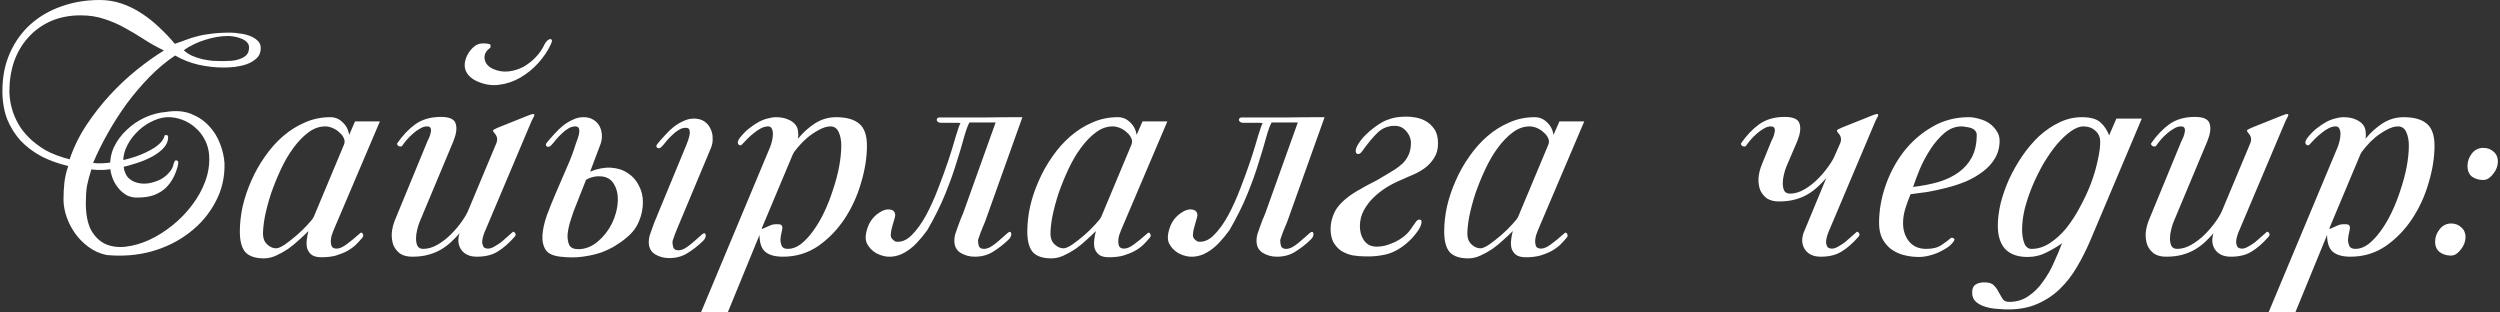 <?xml version="1.0" encoding="UTF-8"?> <svg xmlns="http://www.w3.org/2000/svg" width="896" height="112" viewBox="0 0 896 112" fill="none"><rect x="0" y="0" width="896" height="112" fill="#333333" stroke="none"/><path d="M32.76 60.7C32.026 62.967 31.493 64.967 31.16 66.7C30.893 68.367 30.76 70.367 30.76 72.7C30.76 76.833 31.393 80.1 32.66 82.5C33.993 84.833 35.726 86.5 37.86 87.5C40.06 88.433 42.493 88.733 45.16 88.4C47.893 88.067 50.66 87.267 53.46 86C56.326 84.667 59.093 82.933 61.76 80.8C64.426 78.667 66.76 76.267 68.76 73.6C70.826 70.933 72.426 68.067 73.56 65C74.693 61.933 75.16 58.833 74.96 55.7C74.826 53.7 74.326 51.867 73.46 50.2C72.593 48.467 71.46 47 70.06 45.8C68.66 44.533 67.06 43.567 65.26 42.9C63.46 42.233 61.626 41.933 59.76 42C57.826 42.133 55.86 42.733 53.86 43.8C51.926 44.8 50.193 46.133 48.66 47.8C47.126 49.4 45.926 51.233 45.06 53.3C44.26 55.3 43.993 57.333 44.26 59.4C44.46 61.2 44.993 62.6 45.86 63.6C46.793 64.533 47.893 65.167 49.16 65.5C50.426 65.833 51.793 65.9 53.26 65.7C54.726 65.433 56.093 65 57.36 64.4C58.626 63.733 59.693 62.9 60.56 61.9C61.493 60.9 62.06 59.8 62.26 58.6C62.526 57.667 62.893 57.3 63.36 57.5C63.826 57.633 63.993 58.067 63.86 58.8C63.526 60.4 62.993 61.933 62.26 63.4C61.526 64.867 60.593 66.167 59.46 67.3C58.326 68.367 56.926 69.233 55.26 69.9C53.593 70.5 51.66 70.8 49.46 70.8C48.126 70.867 46.86 70.633 45.66 70.1C44.526 69.5 43.526 68.7 42.66 67.7C41.793 66.7 41.093 65.6 40.56 64.4C40.026 63.133 39.693 61.867 39.56 60.6C39.293 57.867 39.693 55.3 40.76 52.9C41.893 50.5 43.426 48.4 45.36 46.6C47.293 44.733 49.493 43.233 51.96 42.1C54.493 40.967 57.06 40.3 59.66 40.1C62.993 39.567 65.926 39.8 68.46 40.8C70.993 41.8 73.126 43.233 74.86 45.1C76.593 46.9 77.926 49.033 78.86 51.5C79.793 53.9 80.326 56.233 80.46 58.5C80.593 63.567 79.493 68.233 77.16 72.5C74.893 76.767 71.793 80.4 67.86 83.4C63.993 86.4 59.493 88.633 54.36 90.1C49.226 91.5 43.86 91.933 38.26 91.4C35.926 90.933 33.793 90 31.86 88.6C29.926 87.2 28.293 85.567 26.96 83.7C25.626 81.833 24.593 79.833 23.86 77.7C23.126 75.567 22.76 73.5 22.76 71.5C22.76 69.433 22.86 67.467 23.06 65.6C23.26 63.667 23.726 61.633 24.46 59.5C21.06 58.7 17.893 57.567 14.96 56.1C12.093 54.567 9.593 52.7 7.46 50.5C5.393 48.233 3.76 45.633 2.56 42.7C1.426 39.7 0.86 36.333 0.86 32.6C0.86 27.533 1.76 23 3.56 19C5.36 14.933 7.826 11.5 10.96 8.7C14.093 5.9 17.76 3.767 21.96 2.3C26.226 0.767 30.826 -1.66893e-06 35.76 -1.66893e-06C38.493 -1.66893e-06 41.126 0.433 43.66 1.3C46.193 2.167 48.56 3.333 50.76 4.8C53.026 6.267 55.16 7.967 57.16 9.9C59.16 11.767 60.993 13.7 62.66 15.7C64.26 15.167 65.66 14.667 66.86 14.2C68.06 13.733 69.36 13.333 70.76 13C72.16 12.6 73.793 12.3 75.66 12.1C77.526 11.833 79.926 11.7 82.86 11.7C83.66 11.7 84.66 11.8 85.86 12C87.126 12.133 88.293 12.4 89.36 12.8C90.493 13.2 91.46 13.767 92.26 14.5C93.06 15.233 93.46 16.133 93.46 17.2C93.46 18.733 92.96 19.967 91.96 20.9C91.026 21.767 89.86 22.467 88.46 23C87.06 23.467 85.593 23.8 84.06 24C82.526 24.133 81.226 24.2 80.16 24.2C77.16 24.2 74.16 23.867 71.16 23.2C68.226 22.533 65.426 21.433 62.76 19.9C59.56 22.033 56.493 24.6 53.56 27.6C50.693 30.533 47.993 33.7 45.46 37.1C42.993 40.5 40.726 44.033 38.66 47.7C36.593 51.367 34.826 54.933 33.36 58.4C35.36 58.667 37.76 58.567 40.56 58.1C43.36 57.633 46.06 56.967 48.66 56.1C51.326 55.167 53.626 54.067 55.56 52.8C57.493 51.467 58.626 50.1 58.96 48.7C59.026 48.433 59.26 48.333 59.66 48.4C60.06 48.467 60.26 48.7 60.26 49.1C60.26 50.5 59.76 51.767 58.76 52.9C57.76 54.033 56.426 55.067 54.76 56C53.093 56.933 51.226 57.733 49.16 58.4C47.16 59.067 45.126 59.633 43.06 60.1C40.993 60.5 39.06 60.767 37.26 60.9C35.46 60.967 33.96 60.9 32.76 60.7ZM58.76 18.1C56.16 16.833 53.726 15.467 51.46 14C49.193 12.533 46.893 11.167 44.56 9.9C42.293 8.633 39.893 7.6 37.36 6.8C34.826 5.933 31.993 5.5 28.86 5.5C24.926 5.5 21.36 6.2 18.16 7.6C15.026 9 12.36 10.933 10.16 13.4C7.96 15.8 6.26 18.667 5.06 22C3.926 25.333 3.36 28.933 3.36 32.8C3.36 33.4 3.426 34.3 3.56 35.5C3.693 36.7 3.993 38.067 4.46 39.6C4.926 41.133 5.626 42.733 6.56 44.4C7.493 46.067 8.76 47.7 10.36 49.3C11.96 50.9 13.926 52.4 16.26 53.8C18.66 55.133 21.56 56.233 24.96 57.1C26.36 52.9 28.326 48.867 30.86 45C33.46 41.067 36.293 37.433 39.36 34.1C42.493 30.7 45.726 27.667 49.06 25C52.46 22.267 55.693 19.967 58.76 18.1ZM89.26 17C89.26 16.2 88.96 15.533 88.36 15C87.826 14.467 87.16 14.067 86.36 13.8C85.56 13.467 84.726 13.233 83.86 13.1C83.06 12.967 82.36 12.9 81.76 12.9C79.16 12.9 76.393 13.367 73.46 14.3C70.526 15.233 67.993 16.467 65.86 18C66.726 18.8 67.726 19.467 68.86 20C69.993 20.467 71.193 20.867 72.46 21.2C73.726 21.467 74.993 21.667 76.26 21.8C77.526 21.867 78.693 21.9 79.76 21.9C80.626 21.9 81.593 21.867 82.66 21.8C83.793 21.733 84.826 21.533 85.76 21.2C86.76 20.867 87.593 20.4 88.26 19.8C88.926 19.133 89.26 18.2 89.26 17ZM123.258 51.9C123.592 51.1 123.592 50.333 123.258 49.6C122.925 48.8 122.392 48.1 121.658 47.5C120.992 46.833 120.192 46.3 119.258 45.9C118.325 45.5 117.425 45.3 116.558 45.3C114.425 45.3 112.392 46.033 110.458 47.5C108.592 48.9 106.825 50.733 105.158 53C103.492 55.267 101.992 57.833 100.658 60.7C99.325 63.567 98.158 66.433 97.158 69.3C96.225 72.167 95.492 74.9 94.958 77.5C94.492 80.033 94.258 82.133 94.258 83.8C94.258 85.4 94.758 86.667 95.758 87.6C96.758 88.533 97.825 89 98.958 89C99.692 89 100.758 88.533 102.158 87.6C103.558 86.6 104.958 85.5 106.358 84.3C107.825 83.033 109.125 81.767 110.258 80.5C111.458 79.233 112.192 78.3 112.458 77.7L123.258 51.9ZM119.558 82.5C119.358 83.033 119.125 83.667 118.858 84.4C118.658 85.133 118.558 85.867 118.558 86.6C118.558 87.267 118.692 87.867 118.958 88.4C119.292 88.867 119.858 89.1 120.658 89.1C121.658 89.1 122.825 88.6 124.158 87.6C125.558 86.6 127.225 85.233 129.158 83.5C129.492 83.233 129.792 83.367 130.058 83.9C130.325 84.367 130.225 84.833 129.758 85.3C129.092 86.1 128.325 86.933 127.458 87.8C126.592 88.6 125.558 89.333 124.358 90C123.225 90.6 121.892 91.133 120.358 91.6C118.892 92 117.192 92.2 115.258 92.2C113.658 92.2 112.458 91.9 111.658 91.3C110.858 90.633 110.325 89.833 110.058 88.9C109.858 87.967 109.825 86.967 109.958 85.9C110.092 84.767 110.292 83.733 110.558 82.8C109.558 83.8 108.425 84.867 107.158 86C105.958 87.133 104.658 88.2 103.258 89.2C101.858 90.133 100.425 90.933 98.958 91.6C97.492 92.267 96.025 92.6 94.558 92.6C91.558 92.6 89.358 91.867 87.958 90.4C86.625 88.867 85.958 86.4 85.958 83C85.958 80.133 86.291 77.133 86.958 74C87.692 70.867 88.725 67.8 90.058 64.8C91.391 61.733 93.025 58.833 94.958 56.1C96.891 53.3 99.058 50.867 101.458 48.8C103.858 46.733 106.458 45.1 109.258 43.9C112.125 42.633 115.158 42 118.358 42C120.092 42 121.558 42.6 122.758 43.8C124.025 44.933 124.825 46.433 125.158 48.3L127.258 43.5H136.158L119.558 82.5ZM173.804 82.9C173.538 83.5 173.304 84.167 173.104 84.9C172.904 85.633 172.804 86.3 172.804 86.9C172.871 87.5 173.038 88.033 173.304 88.5C173.638 88.9 174.204 89.1 175.004 89.1C175.604 89.1 176.304 88.867 177.104 88.4C177.971 87.933 178.804 87.4 179.604 86.8C180.404 86.133 181.171 85.467 181.904 84.8C182.638 84.133 183.238 83.6 183.704 83.2C183.971 82.933 184.271 83.033 184.604 83.5C184.938 83.9 184.871 84.367 184.404 84.9C182.338 87.233 180.304 89 178.304 90.2C176.371 91.4 173.904 92 170.904 92C168.371 92 166.504 91.167 165.304 89.5C164.171 87.833 163.971 85.867 164.704 83.6C163.771 84.667 162.771 85.7 161.704 86.7C160.638 87.7 159.438 88.6 158.104 89.4C156.771 90.2 155.238 90.833 153.504 91.3C151.838 91.767 149.904 92 147.704 92C145.971 92 144.538 91.633 143.404 90.9C142.338 90.1 141.538 89.1 141.004 87.9C140.538 86.633 140.338 85.2 140.404 83.6C140.538 81.933 140.971 80.233 141.704 78.5L153.204 50.6C153.404 50.2 153.638 49.7 153.904 49.1C154.171 48.433 154.338 47.833 154.404 47.3C154.538 46.767 154.504 46.3 154.304 45.9C154.171 45.5 153.738 45.3 153.004 45.3C152.204 45.3 151.371 45.567 150.504 46.1C149.638 46.567 148.804 47.167 148.004 47.9C147.204 48.567 146.438 49.333 145.704 50.2C145.038 51 144.504 51.7 144.104 52.3C144.038 52.433 143.871 52.5 143.604 52.5C143.404 52.5 143.171 52.467 142.904 52.4C142.704 52.267 142.538 52.1 142.404 51.9C142.271 51.7 142.271 51.5 142.404 51.3C144.338 48.5 146.504 46.233 148.904 44.5C151.371 42.767 154.404 41.9 158.004 41.9C161.071 41.9 162.838 42.7 163.304 44.3C163.838 45.833 163.571 47.933 162.504 50.6L150.404 79.5C150.071 80.3 149.771 81.267 149.504 82.4C149.238 83.467 149.104 84.5 149.104 85.5C149.104 86.5 149.271 87.367 149.604 88.1C150.004 88.833 150.704 89.2 151.704 89.2C153.371 89.2 155.071 88.7 156.804 87.7C158.538 86.7 160.138 85.467 161.604 84C163.071 82.533 164.371 81 165.504 79.4C166.638 77.8 167.438 76.4 167.904 75.2L177.904 51.3C178.438 49.967 178.204 48.767 177.204 47.7C176.671 47.1 176.571 46.7 176.904 46.5C177.238 46.3 177.704 46.067 178.304 45.8L189.804 41.2C190.538 40.933 191.004 40.833 191.204 40.9C191.471 40.9 191.571 41.033 191.504 41.3C191.504 41.5 191.371 41.8 191.104 42.2C190.904 42.533 190.704 42.933 190.504 43.4L173.804 82.9ZM195.104 16C195.438 15.333 195.804 14.833 196.204 14.5C196.604 14.167 196.938 14 197.204 14C197.538 14 197.738 14.167 197.804 14.5C197.871 14.767 197.738 15.233 197.404 15.9C196.338 18.233 194.838 20.467 192.904 22.6C191.038 24.667 188.904 26.4 186.504 27.8C184.104 29.2 181.538 30.067 178.804 30.4C176.138 30.733 173.504 30.3 170.904 29.1C168.904 28.167 167.571 26.9 166.904 25.3C166.304 23.7 166.471 21.9 167.404 19.9C168.138 18.433 169.104 17.267 170.304 16.4C171.504 15.533 173.204 15.333 175.404 15.8C175.671 15.8 175.804 16 175.804 16.4C175.871 16.8 175.804 17.067 175.604 17.2C174.071 18.333 173.438 19.667 173.704 21.2C173.971 22.733 174.971 23.9 176.704 24.7C178.504 25.5 180.338 25.8 182.204 25.6C184.071 25.4 185.838 24.867 187.504 24C189.171 23.067 190.671 21.9 192.004 20.5C193.338 19.1 194.371 17.6 195.104 16ZM243.515 80C243.315 80.533 243.049 81.167 242.715 81.9C242.449 82.567 242.182 83.233 241.915 83.9C241.715 84.5 241.515 85.067 241.315 85.6C241.115 86.133 241.015 86.5 241.015 86.7C241.015 87.367 241.115 88.033 241.315 88.7C241.582 89.367 242.182 89.7 243.115 89.7C243.782 89.7 244.515 89.5 245.315 89.1C246.115 88.633 246.882 88.1 247.615 87.5C248.415 86.833 249.149 86.2 249.815 85.6C250.549 84.933 251.149 84.4 251.615 84C252.349 83.4 252.782 83.467 252.915 84.2C253.049 84.933 252.682 85.7 251.815 86.5C250.149 88.1 248.349 89.5 246.415 90.7C244.549 91.9 242.349 92.5 239.815 92.5C237.949 92.5 236.249 92.033 234.715 91.1C233.249 90.167 232.515 88.7 232.515 86.7C232.515 86.033 232.615 85.3 232.815 84.5C233.082 83.633 233.382 82.767 233.715 81.9C234.049 80.967 234.382 80.067 234.715 79.2C235.115 78.333 235.449 77.533 235.715 76.8L246.015 51.9C246.949 49.567 247.349 47.967 247.215 47.1C247.149 46.233 246.682 45.8 245.815 45.8C244.882 45.8 244.015 46.067 243.215 46.6C242.415 47.067 241.649 47.667 240.915 48.4C240.182 49.067 239.482 49.8 238.815 50.6C238.215 51.4 237.649 52.067 237.115 52.6C236.582 53.133 236.082 53.267 235.615 53C235.149 52.667 235.115 52.233 235.515 51.7C236.382 50.633 237.315 49.567 238.315 48.5C239.315 47.367 240.349 46.367 241.415 45.5C242.549 44.633 243.715 43.933 244.915 43.4C246.115 42.8 247.382 42.5 248.715 42.5C250.182 42.5 251.415 42.833 252.415 43.5C253.415 44.167 254.149 45.033 254.615 46.1C255.149 47.1 255.415 48.233 255.415 49.5C255.482 50.7 255.282 51.867 254.815 53L243.515 80ZM200.915 92C198.315 91.733 196.549 90.933 195.615 89.6C194.682 88.2 194.282 86.433 194.415 84.3C194.549 82.167 195.082 79.767 196.015 77.1C197.015 74.433 198.149 71.633 199.415 68.7C200.682 65.767 201.949 62.833 203.215 59.9C204.549 56.9 205.615 54.067 206.415 51.4C207.349 49.067 207.749 47.467 207.615 46.6C207.549 45.733 207.082 45.3 206.215 45.3C205.282 45.3 204.415 45.567 203.615 46.1C202.815 46.567 202.049 47.167 201.315 47.9C200.582 48.567 199.882 49.3 199.215 50.1C198.615 50.9 198.049 51.567 197.515 52.1C196.982 52.633 196.482 52.767 196.015 52.5C195.549 52.167 195.515 51.733 195.915 51.2C196.782 50.133 197.715 49.067 198.715 48C199.715 46.867 200.749 45.867 201.815 45C202.949 44.133 204.115 43.433 205.315 42.9C206.515 42.3 207.782 42 209.115 42C210.582 42 211.815 42.333 212.815 43C213.815 43.667 214.549 44.5 215.015 45.5C215.482 46.5 215.715 47.6 215.715 48.8C215.715 50 215.482 51.133 215.015 52.2L211.515 61.5C214.182 60.433 216.649 59.967 218.915 60.1C221.249 60.233 223.249 60.867 224.915 62C226.649 63.067 227.982 64.533 228.915 66.4C229.915 68.2 230.415 70.233 230.415 72.5C230.415 74.833 229.949 77.1 229.015 79.3C228.149 81.5 226.649 83.467 224.515 85.2C223.449 86.133 222.149 87.067 220.615 88C219.149 88.933 217.415 89.767 215.415 90.5C213.482 91.167 211.282 91.667 208.815 92C206.415 92.333 203.782 92.333 200.915 92ZM207.215 89.3C209.749 89.3 212.082 88.4 214.215 86.6C216.349 84.8 218.049 82.633 219.315 80.1C220.582 77.5 221.282 74.833 221.415 72.1C221.549 69.367 220.915 67.067 219.515 65.2C218.982 64.533 218.315 64.033 217.515 63.7C216.782 63.367 215.949 63.2 215.015 63.2C214.149 63.133 213.249 63.233 212.315 63.5C211.449 63.7 210.682 64.033 210.015 64.5L205.515 75.9C205.182 76.833 204.782 78.067 204.315 79.6C203.849 81.133 203.549 82.633 203.415 84.1C203.349 85.5 203.549 86.733 204.015 87.8C204.549 88.8 205.615 89.3 207.215 89.3ZM301.512 52.1C301.512 50.3 301.212 48.733 300.612 47.4C300.012 46 299.012 45.3 297.612 45.3C296.412 45.3 295.079 45.7 293.612 46.5C292.212 47.233 290.845 48.133 289.512 49.2C288.245 50.267 287.112 51.4 286.112 52.6C285.112 53.733 284.445 54.667 284.112 55.4L273.112 81.6C272.979 81.933 273.045 82.067 273.312 82C273.579 81.867 273.945 81.7 274.412 81.5C274.945 81.233 275.479 81 276.012 80.8C276.612 80.533 277.112 80.4 277.512 80.4C278.045 80.333 278.645 80.333 279.312 80.4C279.979 80.4 280.345 80.8 280.412 81.6C280.412 81.867 280.312 82.433 280.112 83.3C279.912 84.1 279.779 84.933 279.712 85.8C279.712 86.667 279.879 87.467 280.212 88.2C280.545 88.867 281.279 89.2 282.412 89.2C283.945 89.2 285.479 88.633 287.012 87.5C288.545 86.3 290.012 84.733 291.412 82.8C292.879 80.8 294.212 78.533 295.412 76C296.612 73.467 297.645 70.833 298.512 68.1C299.445 65.367 300.179 62.633 300.712 59.9C301.245 57.1 301.512 54.5 301.512 52.1ZM310.712 52.2C310.712 56.4 310.012 60.833 308.612 65.5C307.279 70.167 305.312 74.467 302.712 78.4C300.112 82.333 296.945 85.6 293.212 88.2C289.479 90.733 285.279 92 280.612 92C277.745 92 275.612 91.4 274.212 90.2C272.879 89 272.212 87 272.212 84.2L260.812 112H251.212L276.012 52.7C276.279 52.033 276.512 51.267 276.712 50.4C276.912 49.533 277.012 48.733 277.012 48C277.012 47.267 276.879 46.633 276.612 46.1C276.345 45.567 275.912 45.3 275.312 45.3C274.445 45.3 273.579 45.533 272.712 46C271.912 46.4 271.112 46.933 270.312 47.6C269.512 48.2 268.712 48.9 267.912 49.7C267.179 50.5 266.479 51.233 265.812 51.9C265.679 52.033 265.479 52.1 265.212 52.1C265.012 52.033 264.812 51.9 264.612 51.7C264.479 51.5 264.412 51.233 264.412 50.9C264.479 50.567 264.679 50.133 265.012 49.6C266.145 48.133 267.312 46.933 268.512 46C269.779 45 270.979 44.2 272.112 43.6C273.312 43 274.412 42.6 275.412 42.4C276.412 42.133 277.245 42 277.912 42C279.779 42 281.279 42.267 282.412 42.8C283.545 43.267 284.412 43.867 285.012 44.6C285.612 45.333 285.945 46.167 286.012 47.1C286.145 48.033 286.145 48.9 286.012 49.7C287.812 47.5 289.845 45.667 292.112 44.2C294.445 42.733 296.945 42 299.612 42C303.412 42 306.212 42.8 308.012 44.4C309.812 45.933 310.712 48.533 310.712 52.2ZM347.43 43.9C346.763 45.167 346.097 47.033 345.43 49.5C344.763 51.967 343.897 54.867 342.83 58.2C341.83 61.533 340.497 65.267 338.83 69.4C337.163 73.533 334.997 77.9 332.33 82.5C331.13 84.167 329.863 85.7 328.53 87.1C327.197 88.5 325.763 89.633 324.23 90.5C322.763 91.367 321.163 91.867 319.43 92C317.763 92.133 315.997 91.733 314.13 90.8C312.53 89.867 311.363 88.633 310.63 87.1C309.963 85.5 310.197 83.333 311.33 80.6C311.797 79.6 312.363 78.733 313.03 78C313.763 77.2 314.53 76.567 315.33 76.1C316.13 75.567 316.93 75.233 317.73 75.1C318.597 74.967 319.397 75.1 320.13 75.5C320.797 76.1 320.997 76.9 320.73 77.9C320.463 78.9 320.163 79.933 319.83 81C319.497 82.067 319.297 83.133 319.23 84.2C319.23 85.2 319.83 86 321.03 86.6C323.03 86.867 324.93 86.1 326.73 84.3C328.597 82.433 330.33 80.033 331.93 77.1C333.53 74.1 334.997 70.833 336.33 67.3C337.73 63.7 338.963 60.3 340.03 57.1C341.097 53.833 341.963 51 342.63 48.6C343.363 46.2 343.897 44.7 344.23 44.1C343.63 44.033 342.93 44 342.13 44C341.397 44 340.663 44 339.93 44C339.263 44 338.63 44 338.03 44C337.497 44 337.163 44 337.03 44C336.163 43.867 335.73 43.5 335.73 42.9C335.797 42.3 336.23 42.033 337.03 42.1C337.497 42.1 338.263 42.1 339.33 42.1C340.397 42.1 342.03 42.1 344.23 42.1C346.43 42.1 349.297 42.1 352.83 42.1C356.43 42.033 360.963 42 366.43 42L353.03 79.5C352.83 80.033 352.563 80.667 352.23 81.4C351.963 82.067 351.697 82.733 351.43 83.4C351.23 84 351.03 84.567 350.83 85.1C350.63 85.633 350.53 86 350.53 86.2C350.53 86.867 350.63 87.533 350.83 88.2C351.097 88.867 351.697 89.2 352.63 89.2C353.297 89.2 354.03 89 354.83 88.6C355.63 88.133 356.397 87.6 357.13 87C357.93 86.333 358.663 85.7 359.33 85.1C360.063 84.433 360.663 83.9 361.13 83.5C361.863 82.9 362.297 82.967 362.43 83.7C362.563 84.433 362.197 85.2 361.33 86C359.663 87.6 357.863 89 355.93 90.2C354.063 91.4 351.863 92 349.33 92C347.463 92 345.763 91.533 344.23 90.6C342.763 89.667 342.03 88.2 342.03 86.2C342.03 85.533 342.13 84.8 342.33 84C342.597 83.133 342.897 82.267 343.23 81.4C343.563 80.467 343.897 79.567 344.23 78.7C344.63 77.833 344.963 77.033 345.23 76.3L356.83 43.9H347.43ZM405.485 51.9C405.818 51.1 405.818 50.333 405.485 49.6C405.151 48.8 404.618 48.1 403.885 47.5C403.218 46.833 402.418 46.3 401.485 45.9C400.551 45.5 399.651 45.3 398.785 45.3C396.651 45.3 394.618 46.033 392.685 47.5C390.818 48.9 389.051 50.733 387.385 53C385.718 55.267 384.218 57.833 382.885 60.7C381.551 63.567 380.385 66.433 379.385 69.3C378.451 72.167 377.718 74.9 377.185 77.5C376.718 80.033 376.485 82.133 376.485 83.8C376.485 85.4 376.985 86.667 377.985 87.6C378.985 88.533 380.051 89 381.185 89C381.918 89 382.985 88.533 384.385 87.6C385.785 86.6 387.185 85.5 388.585 84.3C390.051 83.033 391.351 81.767 392.485 80.5C393.685 79.233 394.418 78.3 394.685 77.7L405.485 51.9ZM401.785 82.5C401.585 83.033 401.351 83.667 401.085 84.4C400.885 85.133 400.785 85.867 400.785 86.6C400.785 87.267 400.918 87.867 401.185 88.4C401.518 88.867 402.085 89.1 402.885 89.1C403.885 89.1 405.051 88.6 406.385 87.6C407.785 86.6 409.451 85.233 411.385 83.5C411.718 83.233 412.018 83.367 412.285 83.9C412.551 84.367 412.451 84.833 411.985 85.3C411.318 86.1 410.551 86.933 409.685 87.8C408.818 88.6 407.785 89.333 406.585 90C405.451 90.6 404.118 91.133 402.585 91.6C401.118 92 399.418 92.2 397.485 92.2C395.885 92.2 394.685 91.9 393.885 91.3C393.085 90.633 392.551 89.833 392.285 88.9C392.085 87.967 392.051 86.967 392.185 85.9C392.318 84.767 392.518 83.733 392.785 82.8C391.785 83.8 390.651 84.867 389.385 86C388.185 87.133 386.885 88.2 385.485 89.2C384.085 90.133 382.651 90.933 381.185 91.6C379.718 92.267 378.251 92.6 376.785 92.6C373.785 92.6 371.585 91.867 370.185 90.4C368.851 88.867 368.185 86.4 368.185 83C368.185 80.133 368.518 77.133 369.185 74C369.918 70.867 370.951 67.8 372.285 64.8C373.618 61.733 375.251 58.833 377.185 56.1C379.118 53.3 381.285 50.867 383.685 48.8C386.085 46.733 388.685 45.1 391.485 43.9C394.351 42.633 397.385 42 400.585 42C402.318 42 403.785 42.6 404.985 43.8C406.251 44.933 407.051 46.433 407.385 48.3L409.485 43.5H418.385L401.785 82.5ZM455.731 43.9C455.064 45.167 454.398 47.033 453.731 49.5C453.064 51.967 452.198 54.867 451.131 58.2C450.131 61.533 448.798 65.267 447.131 69.4C445.464 73.533 443.298 77.9 440.631 82.5C439.431 84.167 438.164 85.7 436.831 87.1C435.498 88.5 434.064 89.633 432.531 90.5C431.064 91.367 429.464 91.867 427.731 92C426.064 92.133 424.298 91.733 422.431 90.8C420.831 89.867 419.664 88.633 418.931 87.1C418.264 85.5 418.498 83.333 419.631 80.6C420.098 79.6 420.664 78.733 421.331 78C422.064 77.2 422.831 76.567 423.631 76.1C424.431 75.567 425.231 75.233 426.031 75.1C426.898 74.967 427.698 75.1 428.431 75.5C429.098 76.1 429.298 76.9 429.031 77.9C428.764 78.9 428.464 79.933 428.131 81C427.798 82.067 427.598 83.133 427.531 84.2C427.531 85.2 428.131 86 429.331 86.6C431.331 86.867 433.231 86.1 435.031 84.3C436.898 82.433 438.631 80.033 440.231 77.1C441.831 74.1 443.298 70.833 444.631 67.3C446.031 63.7 447.264 60.3 448.331 57.1C449.398 53.833 450.264 51 450.931 48.6C451.664 46.2 452.198 44.7 452.531 44.1C451.931 44.033 451.231 44 450.431 44C449.698 44 448.964 44 448.231 44C447.564 44 446.931 44 446.331 44C445.798 44 445.464 44 445.331 44C444.464 43.867 444.031 43.5 444.031 42.9C444.098 42.3 444.531 42.033 445.331 42.1C445.798 42.1 446.564 42.1 447.631 42.1C448.698 42.1 450.331 42.1 452.531 42.1C454.731 42.1 457.598 42.1 461.131 42.1C464.731 42.033 469.264 42 474.731 42L461.331 79.5C461.131 80.033 460.864 80.667 460.531 81.4C460.264 82.067 459.998 82.733 459.731 83.4C459.531 84 459.331 84.567 459.131 85.1C458.931 85.633 458.831 86 458.831 86.2C458.831 86.867 458.931 87.533 459.131 88.2C459.398 88.867 459.998 89.2 460.931 89.2C461.598 89.2 462.331 89 463.131 88.6C463.931 88.133 464.698 87.6 465.431 87C466.231 86.333 466.964 85.7 467.631 85.1C468.364 84.433 468.964 83.9 469.431 83.5C470.164 82.9 470.598 82.967 470.731 83.7C470.864 84.433 470.498 85.2 469.631 86C467.964 87.6 466.164 89 464.231 90.2C462.364 91.4 460.164 92 457.631 92C455.764 92 454.064 91.533 452.531 90.6C451.064 89.667 450.331 88.2 450.331 86.2C450.331 85.533 450.431 84.8 450.631 84C450.898 83.133 451.198 82.267 451.531 81.4C451.864 80.467 452.198 79.567 452.531 78.7C452.931 77.833 453.264 77.033 453.531 76.3L465.131 43.9H455.731ZM504.286 41.8C505.086 41.8 506.086 41.9 507.286 42.1C508.552 42.3 509.786 42.733 510.986 43.4C512.186 44.067 513.219 45.033 514.086 46.3C514.952 47.567 515.386 49.267 515.386 51.4C515.386 53.467 514.919 55.2 513.986 56.6C513.119 58 512.019 59.2 510.686 60.2C509.419 61.133 508.019 61.933 506.486 62.6C505.019 63.2 503.652 63.8 502.386 64.4C500.719 65.067 498.986 65.933 497.186 67C495.452 68.067 493.852 69.3 492.386 70.7C490.919 72.1 489.719 73.667 488.786 75.4C487.852 77.133 487.386 79.033 487.386 81.1C487.386 81.9 487.486 82.733 487.686 83.6C487.886 84.4 488.219 85.167 488.686 85.9C489.152 86.633 489.752 87.233 490.486 87.7C491.286 88.167 492.286 88.4 493.486 88.4C494.219 88.4 495.119 88.3 496.186 88.1C497.252 87.833 498.386 87.433 499.586 86.9C500.786 86.367 501.952 85.667 503.086 84.8C504.219 83.933 505.186 82.867 505.986 81.6C506.519 80.8 506.986 80.133 507.386 79.6C507.786 79 508.219 78.7 508.686 78.7C509.219 78.7 509.486 78.933 509.486 79.4C509.486 80.533 508.886 81.867 507.686 83.4C506.552 84.933 505.286 86.267 503.886 87.4C501.552 89.333 499.152 90.6 496.686 91.2C494.286 91.733 491.886 91.967 489.486 91.9C487.819 91.9 486.219 91.767 484.686 91.5C483.219 91.167 481.886 90.633 480.686 89.9C479.552 89.1 478.619 88.067 477.886 86.8C477.219 85.533 476.886 83.933 476.886 82C476.886 79.867 477.419 77.767 478.486 75.7C479.619 73.567 481.786 71.433 484.986 69.3C486.052 68.633 487.019 68.067 487.886 67.6C488.752 67.067 489.652 66.567 490.586 66.1C491.519 65.633 492.486 65.133 493.486 64.6C494.552 64 495.786 63.267 497.186 62.4C498.052 61.867 498.986 61.3 499.986 60.7C500.986 60.033 501.919 59.3 502.786 58.5C503.652 57.633 504.352 56.6 504.886 55.4C505.419 54.2 505.686 52.733 505.686 51C505.686 50.6 505.586 50.067 505.386 49.4C505.186 48.733 504.852 48.1 504.386 47.5C503.919 46.833 503.319 46.267 502.586 45.8C501.852 45.333 500.952 45.1 499.886 45.1C497.486 45.1 495.452 45.9 493.786 47.5C492.186 49.033 490.419 51.133 488.486 53.8C488.286 54.133 488.019 54.467 487.686 54.8C487.419 55.067 487.119 55.2 486.786 55.2C486.586 55.2 486.386 55.133 486.186 55C485.986 54.8 485.886 54.533 485.886 54.2C485.886 53.4 486.219 52.5 486.886 51.5C487.552 50.433 488.352 49.433 489.286 48.5C490.286 47.5 491.319 46.6 492.386 45.8C493.519 44.933 494.519 44.267 495.386 43.8C496.319 43.267 497.486 42.8 498.886 42.4C500.352 42 502.152 41.8 504.286 41.8ZM554.899 51.9C555.232 51.1 555.232 50.333 554.899 49.6C554.565 48.8 554.032 48.1 553.299 47.5C552.632 46.833 551.832 46.3 550.899 45.9C549.965 45.5 549.065 45.3 548.199 45.3C546.065 45.3 544.032 46.033 542.099 47.5C540.232 48.9 538.465 50.733 536.799 53C535.132 55.267 533.632 57.833 532.299 60.7C530.965 63.567 529.799 66.433 528.799 69.3C527.865 72.167 527.132 74.9 526.599 77.5C526.132 80.033 525.899 82.133 525.899 83.8C525.899 85.4 526.399 86.667 527.399 87.6C528.399 88.533 529.465 89 530.599 89C531.332 89 532.399 88.533 533.799 87.6C535.199 86.6 536.599 85.5 537.999 84.3C539.465 83.033 540.765 81.767 541.899 80.5C543.099 79.233 543.832 78.3 544.099 77.7L554.899 51.9ZM551.199 82.5C550.999 83.033 550.765 83.667 550.499 84.4C550.299 85.133 550.199 85.867 550.199 86.6C550.199 87.267 550.332 87.867 550.599 88.4C550.932 88.867 551.499 89.1 552.299 89.1C553.299 89.1 554.465 88.6 555.799 87.6C557.199 86.6 558.865 85.233 560.799 83.5C561.132 83.233 561.432 83.367 561.699 83.9C561.965 84.367 561.865 84.833 561.399 85.3C560.732 86.1 559.965 86.933 559.099 87.8C558.232 88.6 557.199 89.333 555.999 90C554.865 90.6 553.532 91.133 551.999 91.6C550.532 92 548.832 92.2 546.899 92.2C545.299 92.2 544.099 91.9 543.299 91.3C542.499 90.633 541.965 89.833 541.699 88.9C541.499 87.967 541.465 86.967 541.599 85.9C541.732 84.767 541.932 83.733 542.199 82.8C541.199 83.8 540.065 84.867 538.799 86C537.599 87.133 536.299 88.2 534.899 89.2C533.499 90.133 532.065 90.933 530.599 91.6C529.132 92.267 527.665 92.6 526.199 92.6C523.199 92.6 520.999 91.867 519.599 90.4C518.265 88.867 517.599 86.4 517.599 83C517.599 80.133 517.932 77.133 518.599 74C519.332 70.867 520.365 67.8 521.699 64.8C523.032 61.733 524.665 58.833 526.599 56.1C528.532 53.3 530.699 50.867 533.099 48.8C535.499 46.733 538.099 45.1 540.899 43.9C543.765 42.633 546.799 42 549.999 42C551.732 42 553.199 42.6 554.399 43.8C555.665 44.933 556.465 46.433 556.799 48.3L558.899 43.5H567.799L551.199 82.5ZM654.545 63.8C653.612 64.867 652.612 65.9 651.545 66.9C650.478 67.9 649.278 68.8 647.945 69.6C646.612 70.4 645.078 71.033 643.345 71.5C641.678 71.967 639.745 72.2 637.545 72.2C635.812 72.2 634.378 71.833 633.245 71.1C632.178 70.3 631.378 69.3 630.845 68.1C630.378 66.833 630.178 65.4 630.245 63.8C630.378 62.133 630.812 60.433 631.545 58.7L634.845 50.6C635.045 50.2 635.278 49.7 635.545 49.1C635.812 48.433 635.978 47.833 636.045 47.3C636.178 46.767 636.145 46.3 635.945 45.9C635.745 45.5 635.312 45.3 634.645 45.3C633.845 45.3 633.012 45.567 632.145 46.1C631.278 46.567 630.445 47.167 629.645 47.9C628.845 48.567 628.078 49.333 627.345 50.2C626.678 51 626.145 51.7 625.745 52.3C625.678 52.433 625.512 52.5 625.245 52.5C625.045 52.5 624.812 52.467 624.545 52.4C624.345 52.267 624.178 52.1 624.045 51.9C623.912 51.7 623.912 51.5 624.045 51.3C625.978 48.5 628.145 46.233 630.545 44.5C633.012 42.767 636.045 41.9 639.645 41.9C642.712 41.9 644.478 42.7 644.945 44.3C645.478 45.833 645.212 47.933 644.145 50.6L640.245 59.7C639.912 60.5 639.612 61.467 639.345 62.6C639.078 63.667 638.945 64.7 638.945 65.7C638.945 66.7 639.112 67.567 639.445 68.3C639.845 69.033 640.545 69.4 641.545 69.4C643.212 69.4 644.912 68.9 646.645 67.9C648.378 66.9 649.978 65.667 651.445 64.2C652.912 62.733 654.212 61.2 655.345 59.6C656.478 58 657.278 56.6 657.745 55.4L659.545 51.3C660.078 49.967 659.845 48.767 658.845 47.7C658.312 47.1 658.212 46.7 658.545 46.5C658.878 46.3 659.345 46.067 659.945 45.8L671.445 41.2C672.178 40.933 672.645 40.833 672.845 40.9C673.112 40.9 673.212 41.033 673.145 41.3C673.145 41.5 673.012 41.8 672.745 42.2C672.545 42.533 672.345 42.933 672.145 43.4L655.445 82.9C655.178 83.5 654.945 84.167 654.745 84.9C654.545 85.633 654.445 86.3 654.445 86.9C654.512 87.5 654.678 88.033 654.945 88.5C655.278 88.9 655.845 89.1 656.645 89.1C657.245 89.1 657.945 88.867 658.745 88.4C659.612 87.933 660.445 87.4 661.245 86.8C662.045 86.133 662.812 85.467 663.545 84.8C664.278 84.133 664.878 83.6 665.345 83.2C665.612 82.933 665.912 83.033 666.245 83.5C666.578 83.9 666.512 84.367 666.045 84.9C663.978 87.233 661.945 89 659.945 90.2C658.012 91.4 655.545 92 652.545 92C650.012 92 648.145 91.167 646.945 89.5C645.812 87.833 645.612 85.867 646.345 83.6L654.545 63.8ZM708.456 48.3C708.456 47.7 708.256 47.2 707.856 46.8C707.523 46.4 707.056 46.1 706.456 45.9C705.923 45.7 705.323 45.567 704.656 45.5C704.056 45.367 703.523 45.3 703.056 45.3C700.789 45.3 698.723 46.1 696.856 47.7C694.989 49.3 693.323 51.233 691.856 53.5C690.389 55.767 689.123 58.133 688.056 60.6C687.056 63.067 686.256 65.2 685.656 67C688.989 66.6 692.056 66 694.856 65.2C697.656 64.333 700.056 63.167 702.056 61.7C704.056 60.233 705.623 58.433 706.756 56.3C707.889 54.1 708.456 51.433 708.456 48.3ZM716.656 50.4C716.656 52.8 716.089 54.933 714.956 56.8C713.889 58.6 712.456 60.167 710.656 61.5C708.923 62.833 706.923 64 704.656 65C702.389 65.933 700.056 66.7 697.656 67.3C695.323 67.9 693.023 68.4 690.756 68.8C688.489 69.133 686.489 69.4 684.756 69.6C684.023 71.333 683.389 73.067 682.856 74.8C682.323 76.533 682.056 78.267 682.056 80C682.056 82.6 682.789 84.8 684.256 86.6C685.723 88.333 687.756 89.2 690.356 89.2C692.689 89.2 694.523 88.733 695.856 87.8C697.256 86.867 698.323 86.067 699.056 85.4C699.389 85.133 699.756 85.133 700.156 85.4C700.556 85.6 700.589 85.933 700.256 86.4C699.656 87.333 698.789 88.167 697.656 88.9C696.589 89.567 695.456 90.167 694.256 90.7C693.056 91.167 691.856 91.533 690.656 91.8C689.523 92 688.589 92.1 687.856 92.1C685.923 92.1 684.056 91.867 682.256 91.4C680.523 90.933 678.989 90.2 677.656 89.2C676.389 88.2 675.356 86.933 674.556 85.4C673.823 83.867 673.456 82.033 673.456 79.9C673.456 75.5 674.223 71.067 675.756 66.6C677.289 62.133 679.456 58.067 682.256 54.4C685.123 50.733 688.523 47.767 692.456 45.5C696.389 43.167 700.756 42 705.556 42C706.756 42 708.023 42.2 709.356 42.6C710.689 42.933 711.889 43.467 712.956 44.2C714.023 44.933 714.889 45.833 715.556 46.9C716.289 47.9 716.656 49.067 716.656 50.4ZM752.718 50.9C752.718 49.233 752.151 47.9 751.018 46.9C749.884 45.833 748.451 45.3 746.718 45.3C745.318 45.3 743.784 45.9 742.118 47.1C740.518 48.233 738.884 49.767 737.218 51.7C735.618 53.633 734.051 55.867 732.518 58.4C731.051 60.933 729.718 63.6 728.518 66.4C727.384 69.133 726.451 71.867 725.718 74.6C725.051 77.333 724.718 79.9 724.718 82.3C724.718 84.167 724.984 85.8 725.518 87.2C726.051 88.533 726.918 89.2 728.118 89.2C730.384 89.2 732.584 88.5 734.718 87.1C736.851 85.7 738.818 83.9 740.618 81.7C742.418 79.433 744.051 76.9 745.518 74.1C747.051 71.3 748.351 68.5 749.418 65.7C750.484 62.833 751.284 60.1 751.818 57.5C752.418 54.9 752.718 52.7 752.718 50.9ZM749.118 86.3C747.718 89.567 746.151 92.667 744.418 95.6C742.684 98.6 740.651 101.233 738.318 103.5C735.984 105.767 733.284 107.567 730.218 108.9C727.218 110.233 723.718 110.9 719.718 110.9C718.651 110.9 717.384 110.833 715.918 110.7C714.451 110.633 713.051 110.4 711.718 110C710.318 109.6 709.151 109 708.218 108.2C707.284 107.4 706.818 106.267 706.818 104.8C706.818 103.467 707.218 102.533 708.018 102C708.818 101.467 709.884 101.2 711.218 101.2C712.818 101.2 713.951 101.567 714.618 102.3C715.351 103.033 715.918 103.833 716.318 104.7C716.784 105.567 717.251 106.367 717.718 107.1C718.184 107.833 718.984 108.2 720.118 108.2C722.718 108.2 725.018 107.5 727.018 106.1C729.018 104.767 730.751 103.033 732.218 100.9C733.751 98.833 735.051 96.567 736.118 94.1C737.251 91.633 738.218 89.333 739.018 87.2C737.418 88.333 735.551 89.433 733.418 90.5C731.351 91.567 729.118 92.1 726.718 92.1C723.118 92.1 720.418 91.133 718.618 89.2C716.884 87.267 716.018 84.5 716.018 80.9C716.018 78.433 716.351 75.767 717.018 72.9C717.751 70.033 718.751 67.167 720.018 64.3C721.351 61.433 722.918 58.667 724.718 56C726.584 53.267 728.618 50.867 730.818 48.8C733.084 46.733 735.484 45.1 738.018 43.9C740.618 42.633 743.318 42 746.118 42C749.184 42 751.384 42.6 752.718 43.8C754.051 44.933 755.118 46.5 755.918 48.5L758.518 42.5H767.618L749.118 86.3ZM802.418 82.9C802.151 83.5 801.918 84.167 801.718 84.9C801.518 85.633 801.418 86.3 801.418 86.9C801.484 87.5 801.651 88.033 801.918 88.5C802.251 88.9 802.818 89.1 803.618 89.1C804.218 89.1 804.918 88.867 805.718 88.4C806.584 87.933 807.418 87.4 808.218 86.8C809.018 86.133 809.784 85.467 810.518 84.8C811.251 84.133 811.851 83.6 812.318 83.2C812.584 82.933 812.884 83.033 813.218 83.5C813.551 83.9 813.484 84.367 813.018 84.9C810.951 87.233 808.918 89 806.918 90.2C804.984 91.4 802.518 92 799.518 92C796.984 92 795.118 91.167 793.918 89.5C792.784 87.833 792.584 85.867 793.318 83.6C792.384 84.667 791.384 85.7 790.318 86.7C789.251 87.7 788.051 88.6 786.718 89.4C785.384 90.2 783.851 90.833 782.118 91.3C780.451 91.767 778.518 92 776.318 92C774.584 92 773.151 91.633 772.018 90.9C770.951 90.1 770.151 89.1 769.618 87.9C769.151 86.633 768.951 85.2 769.018 83.6C769.151 81.933 769.584 80.233 770.318 78.5L781.818 50.6C782.018 50.2 782.251 49.7 782.518 49.1C782.784 48.433 782.951 47.833 783.018 47.3C783.151 46.767 783.118 46.3 782.918 45.9C782.784 45.5 782.351 45.3 781.618 45.3C780.818 45.3 779.984 45.567 779.118 46.1C778.251 46.567 777.418 47.167 776.618 47.9C775.818 48.567 775.051 49.333 774.318 50.2C773.651 51 773.118 51.7 772.718 52.3C772.651 52.433 772.484 52.5 772.218 52.5C772.018 52.5 771.784 52.467 771.518 52.4C771.318 52.267 771.151 52.1 771.018 51.9C770.884 51.7 770.884 51.5 771.018 51.3C772.951 48.5 775.118 46.233 777.518 44.5C779.984 42.767 783.018 41.9 786.618 41.9C789.684 41.9 791.451 42.7 791.918 44.3C792.451 45.833 792.184 47.933 791.118 50.6L779.018 79.5C778.684 80.3 778.384 81.267 778.118 82.4C777.851 83.467 777.718 84.5 777.718 85.5C777.718 86.5 777.884 87.367 778.218 88.1C778.618 88.833 779.318 89.2 780.318 89.2C781.984 89.2 783.684 88.7 785.418 87.7C787.151 86.7 788.751 85.467 790.218 84C791.684 82.533 792.984 81 794.118 79.4C795.251 77.8 796.051 76.4 796.518 75.2L806.518 51.3C807.051 49.967 806.818 48.767 805.818 47.7C805.284 47.1 805.184 46.7 805.518 46.5C805.851 46.3 806.318 46.067 806.918 45.8L818.418 41.2C819.151 40.933 819.618 40.833 819.818 40.9C820.084 40.9 820.184 41.033 820.118 41.3C820.118 41.5 819.984 41.8 819.718 42.2C819.518 42.533 819.318 42.933 819.118 43.4L802.418 82.9ZM863.329 52.1C863.329 50.3 863.029 48.733 862.429 47.4C861.829 46 860.829 45.3 859.429 45.3C858.229 45.3 856.895 45.7 855.429 46.5C854.029 47.233 852.662 48.133 851.329 49.2C850.062 50.267 848.929 51.4 847.929 52.6C846.929 53.733 846.262 54.667 845.929 55.4L834.929 81.6C834.795 81.933 834.862 82.067 835.129 82C835.395 81.867 835.762 81.7 836.229 81.5C836.762 81.233 837.295 81 837.829 80.8C838.429 80.533 838.929 80.4 839.329 80.4C839.862 80.333 840.462 80.333 841.129 80.4C841.795 80.4 842.162 80.8 842.229 81.6C842.229 81.867 842.129 82.433 841.929 83.3C841.729 84.1 841.595 84.933 841.529 85.8C841.529 86.667 841.695 87.467 842.029 88.2C842.362 88.867 843.095 89.2 844.229 89.2C845.762 89.2 847.295 88.633 848.829 87.5C850.362 86.3 851.829 84.733 853.229 82.8C854.695 80.8 856.029 78.533 857.229 76C858.429 73.467 859.462 70.833 860.329 68.1C861.262 65.367 861.995 62.633 862.529 59.9C863.062 57.1 863.329 54.5 863.329 52.1ZM872.529 52.2C872.529 56.4 871.829 60.833 870.429 65.5C869.095 70.167 867.129 74.467 864.529 78.4C861.929 82.333 858.762 85.6 855.029 88.2C851.295 90.733 847.095 92 842.429 92C839.562 92 837.429 91.4 836.029 90.2C834.695 89 834.029 87 834.029 84.2L822.629 112H813.029L837.829 52.7C838.095 52.033 838.329 51.267 838.529 50.4C838.729 49.533 838.829 48.733 838.829 48C838.829 47.267 838.695 46.633 838.429 46.1C838.162 45.567 837.729 45.3 837.129 45.3C836.262 45.3 835.395 45.533 834.529 46C833.729 46.4 832.929 46.933 832.129 47.6C831.329 48.2 830.529 48.9 829.729 49.7C828.995 50.5 828.295 51.233 827.629 51.9C827.495 52.033 827.295 52.1 827.029 52.1C826.829 52.033 826.629 51.9 826.429 51.7C826.295 51.5 826.229 51.233 826.229 50.9C826.295 50.567 826.495 50.133 826.829 49.6C827.962 48.133 829.129 46.933 830.329 46C831.595 45 832.795 44.2 833.929 43.6C835.129 43 836.229 42.6 837.229 42.4C838.229 42.133 839.062 42 839.729 42C841.595 42 843.095 42.267 844.229 42.8C845.362 43.267 846.229 43.867 846.829 44.6C847.429 45.333 847.762 46.167 847.829 47.1C847.962 48.033 847.962 48.9 847.829 49.7C849.629 47.5 851.662 45.667 853.929 44.2C856.262 42.733 858.762 42 861.429 42C865.229 42 868.029 42.8 869.829 44.4C871.629 45.933 872.529 48.533 872.529 52.2ZM883.646 85C883.646 85.667 883.513 86.4 883.246 87.2C882.98 87.933 882.58 88.633 882.046 89.3C881.58 89.967 881.013 90.533 880.346 91C879.746 91.4 879.113 91.6 878.446 91.6C876.913 91.6 875.58 91.2 874.446 90.4C873.313 89.533 872.746 88.267 872.746 86.6C872.746 85 873.28 83.533 874.346 82.2C875.413 80.8 876.813 80.1 878.546 80.1C879.946 80.1 881.146 80.567 882.146 81.5C883.146 82.367 883.646 83.533 883.646 85ZM895.246 57.9C895.246 58.567 895.113 59.3 894.846 60.1C894.58 60.833 894.18 61.533 893.646 62.2C893.18 62.867 892.613 63.433 891.946 63.9C891.346 64.3 890.68 64.5 889.946 64.5C888.413 64.5 887.08 64.1 885.946 63.3C884.88 62.433 884.346 61.167 884.346 59.5C884.346 57.9 884.846 56.433 885.846 55.1C886.913 53.7 888.313 53 890.046 53C891.513 53 892.746 53.467 893.746 54.4C894.746 55.267 895.246 56.433 895.246 57.9Z" fill="white"></path></svg> 